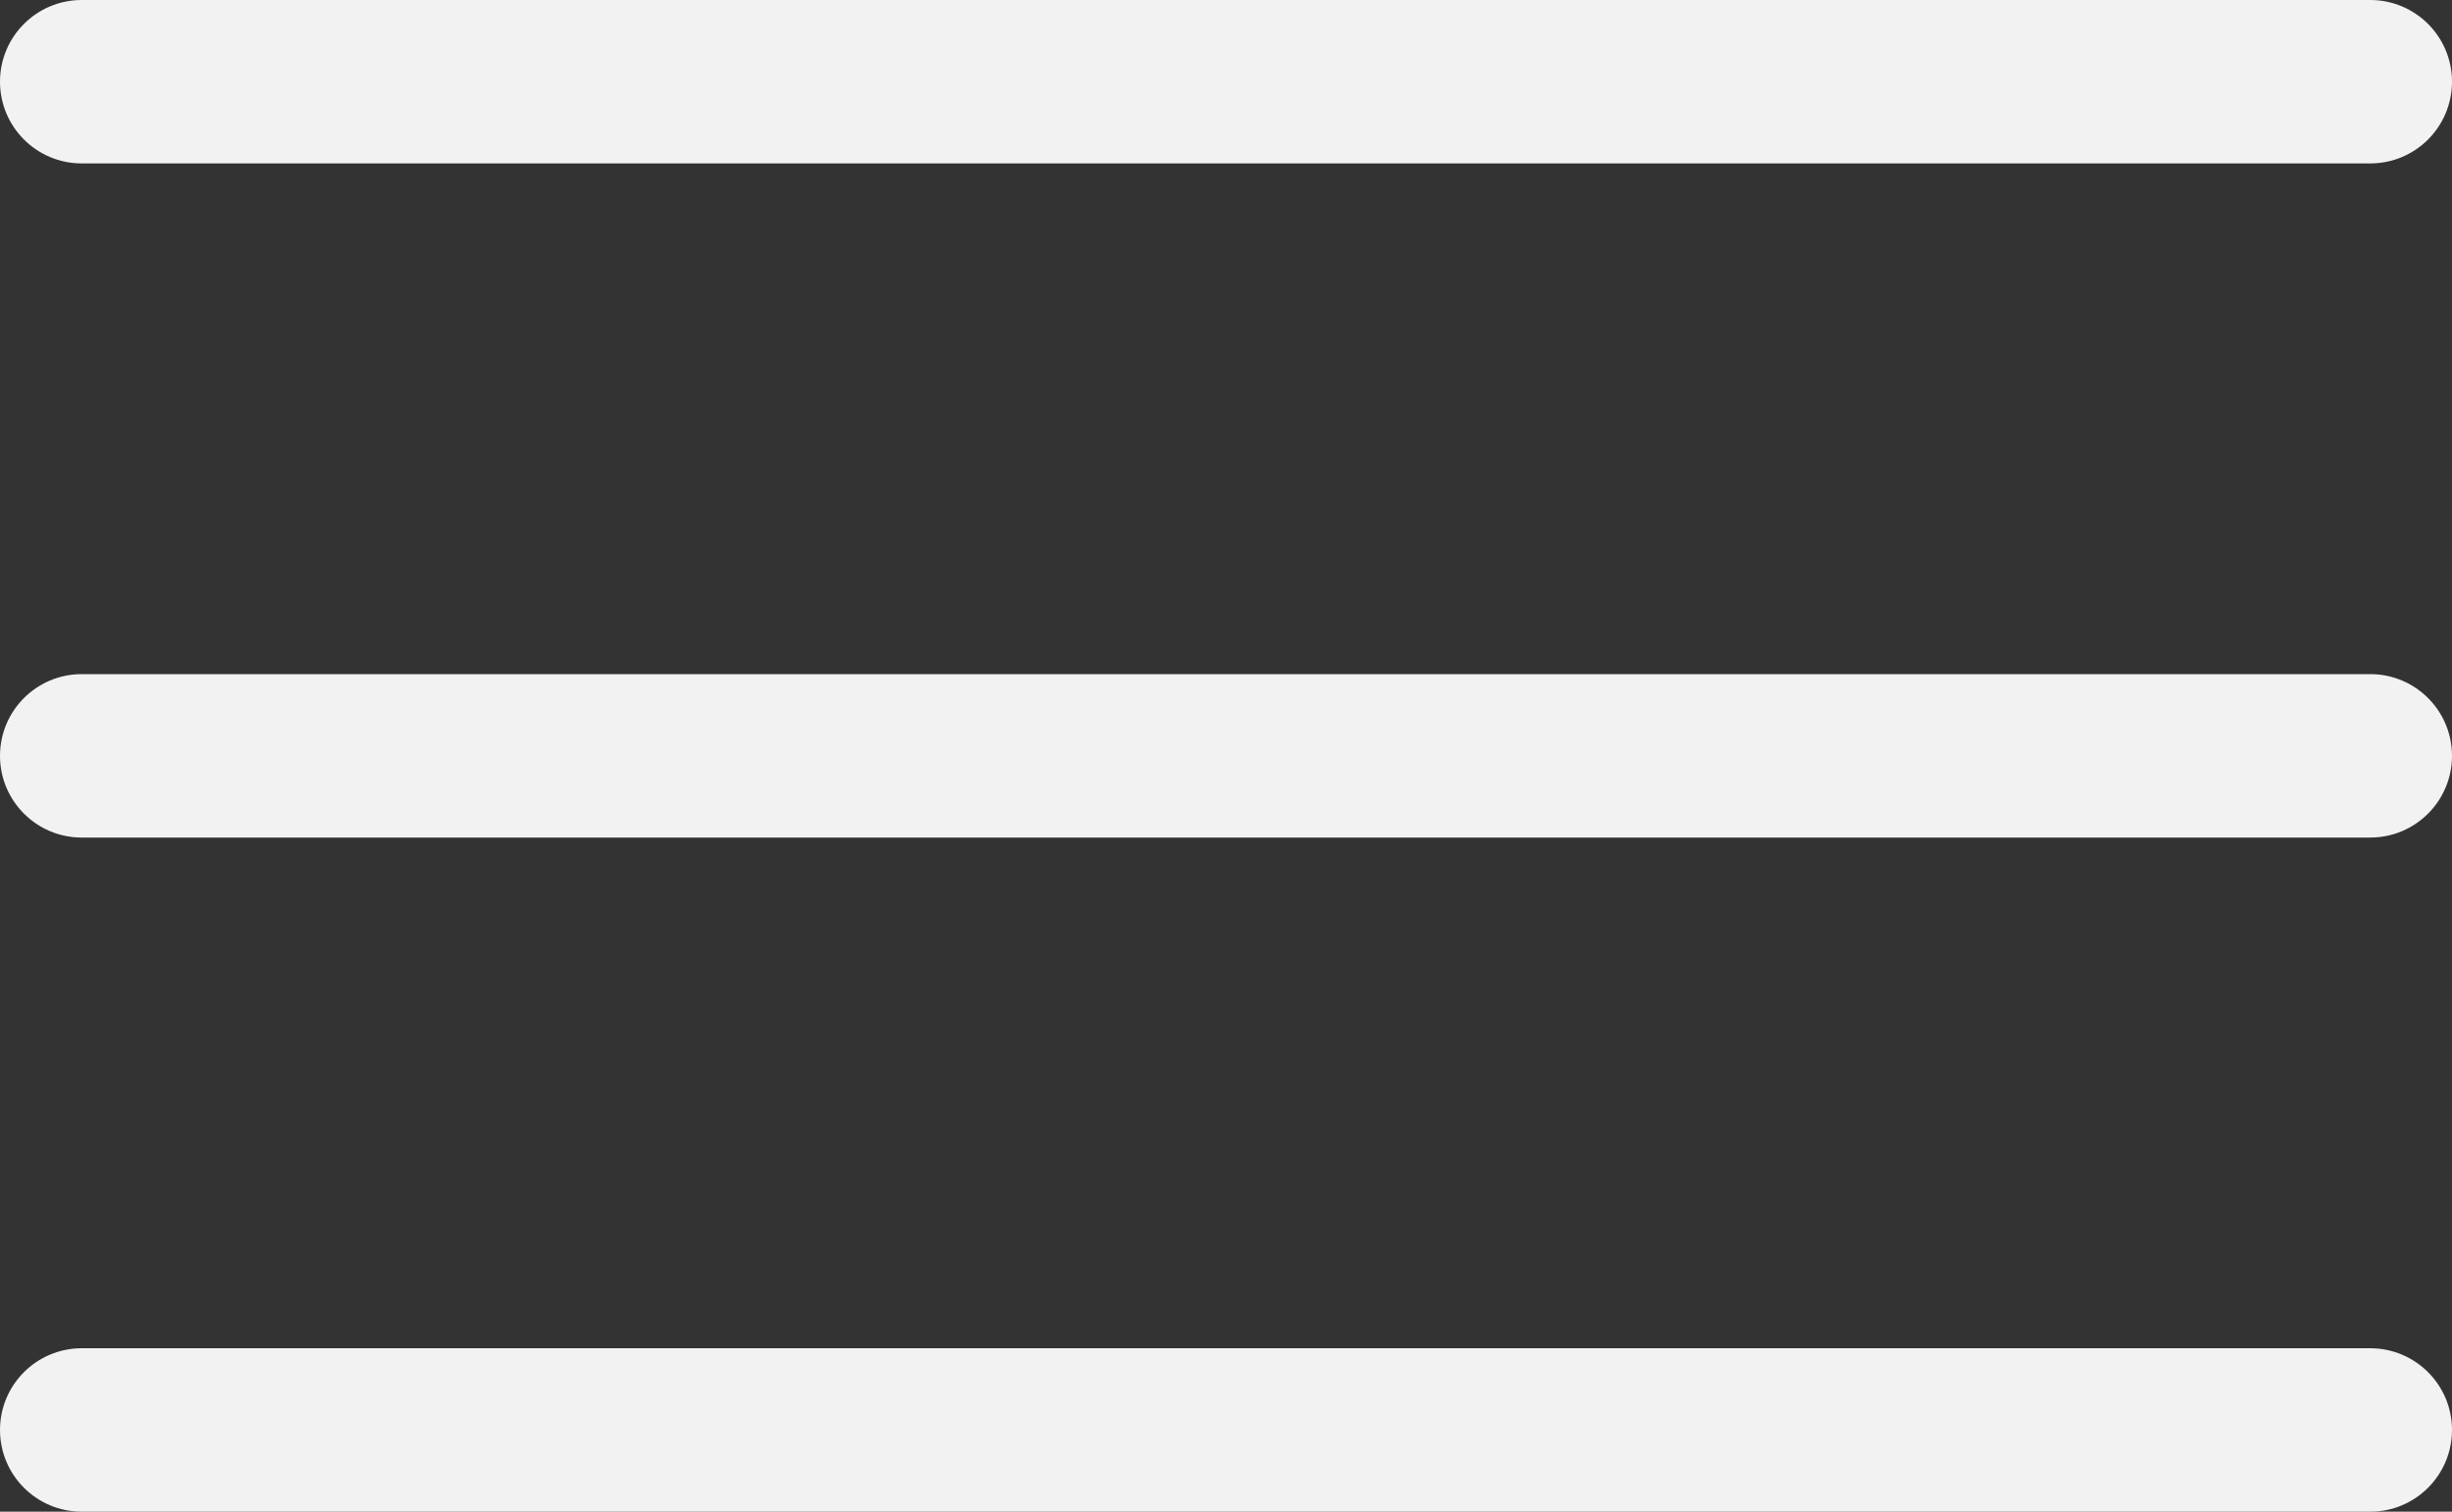 <?xml version="1.0" encoding="UTF-8"?> <svg xmlns="http://www.w3.org/2000/svg" width="120" height="74" viewBox="0 0 120 74" fill="none"><rect x="0" y="0" width="120" height="74" fill="#333333" stroke="none"/><g clip-path="url(#clip0_147_44)"><path d="M116 0H4C1.791 0 0 1.791 0 4C0 6.209 1.791 8 4 8H116C118.209 8 120 6.209 120 4C120 1.791 118.209 0 116 0Z" fill="#F2F2F2"></path><path d="M116 33H4C1.791 33 0 34.791 0 37C0 39.209 1.791 41 4 41H116C118.209 41 120 39.209 120 37C120 34.791 118.209 33 116 33Z" fill="#F2F2F2"></path><path d="M116 66H4C1.791 66 0 67.791 0 70C0 72.209 1.791 74 4 74H116C118.209 74 120 72.209 120 70C120 67.791 118.209 66 116 66Z" fill="#F2F2F2"></path></g><defs><clipPath id="clip0_147_44"><rect width="120" height="74" fill="white"></rect></clipPath></defs></svg> 